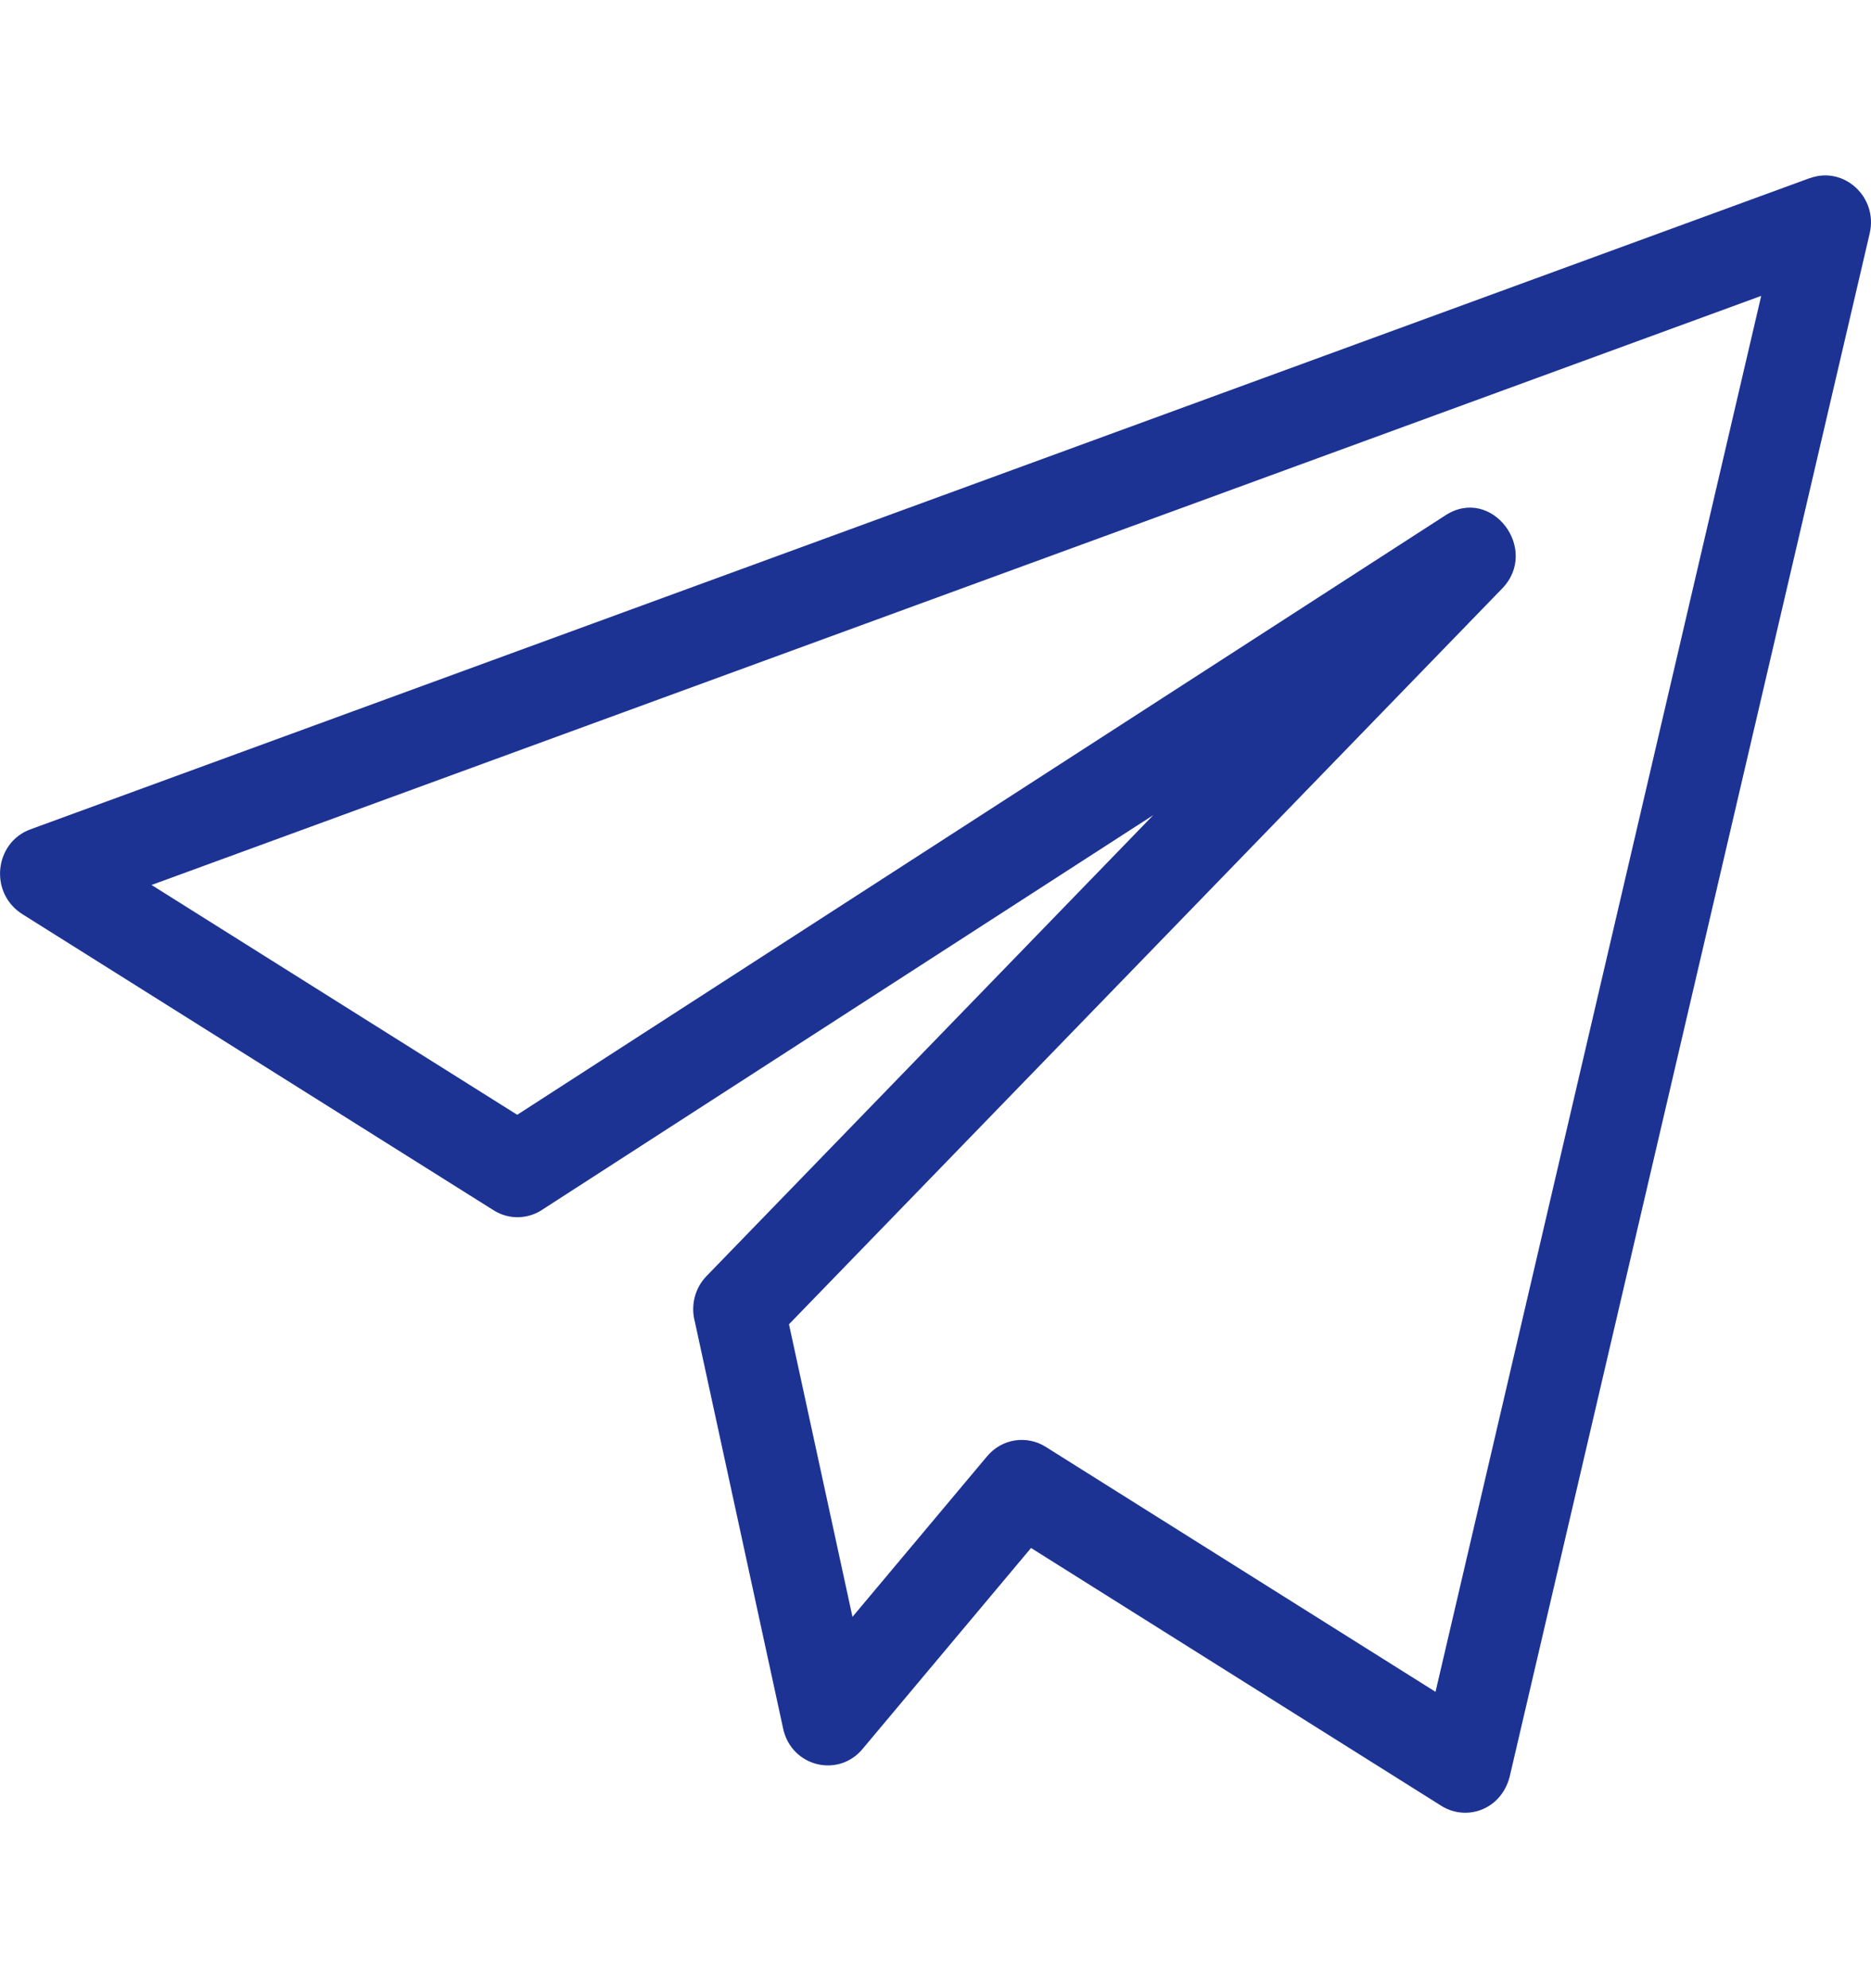 <svg width="16" height="17" viewBox="0 0 16 17" fill="none" xmlns="http://www.w3.org/2000/svg">
<path d="M1.296 7.567L4.423 9.532L12.361 4.406C12.756 4.151 13.17 4.699 12.845 5.033L6.747 11.323L7.29 13.825L8.442 12.451C8.569 12.3 8.781 12.27 8.942 12.371L12.276 14.466L15.061 2.53L1.296 7.567ZM4.222 10.349L0.2 7.822C-0.098 7.642 -0.05 7.204 0.261 7.091L15.479 1.522L15.479 1.523C15.767 1.418 16.061 1.684 15.989 1.995L12.916 15.166C12.855 15.467 12.549 15.58 12.326 15.441L8.817 13.236L7.374 14.957C7.167 15.203 6.767 15.106 6.697 14.78L5.942 11.301C5.906 11.167 5.939 11.017 6.042 10.911L9.862 6.97L4.646 10.338C4.523 10.424 4.357 10.434 4.222 10.349Z" fill="#1C3393"/>
</svg>

